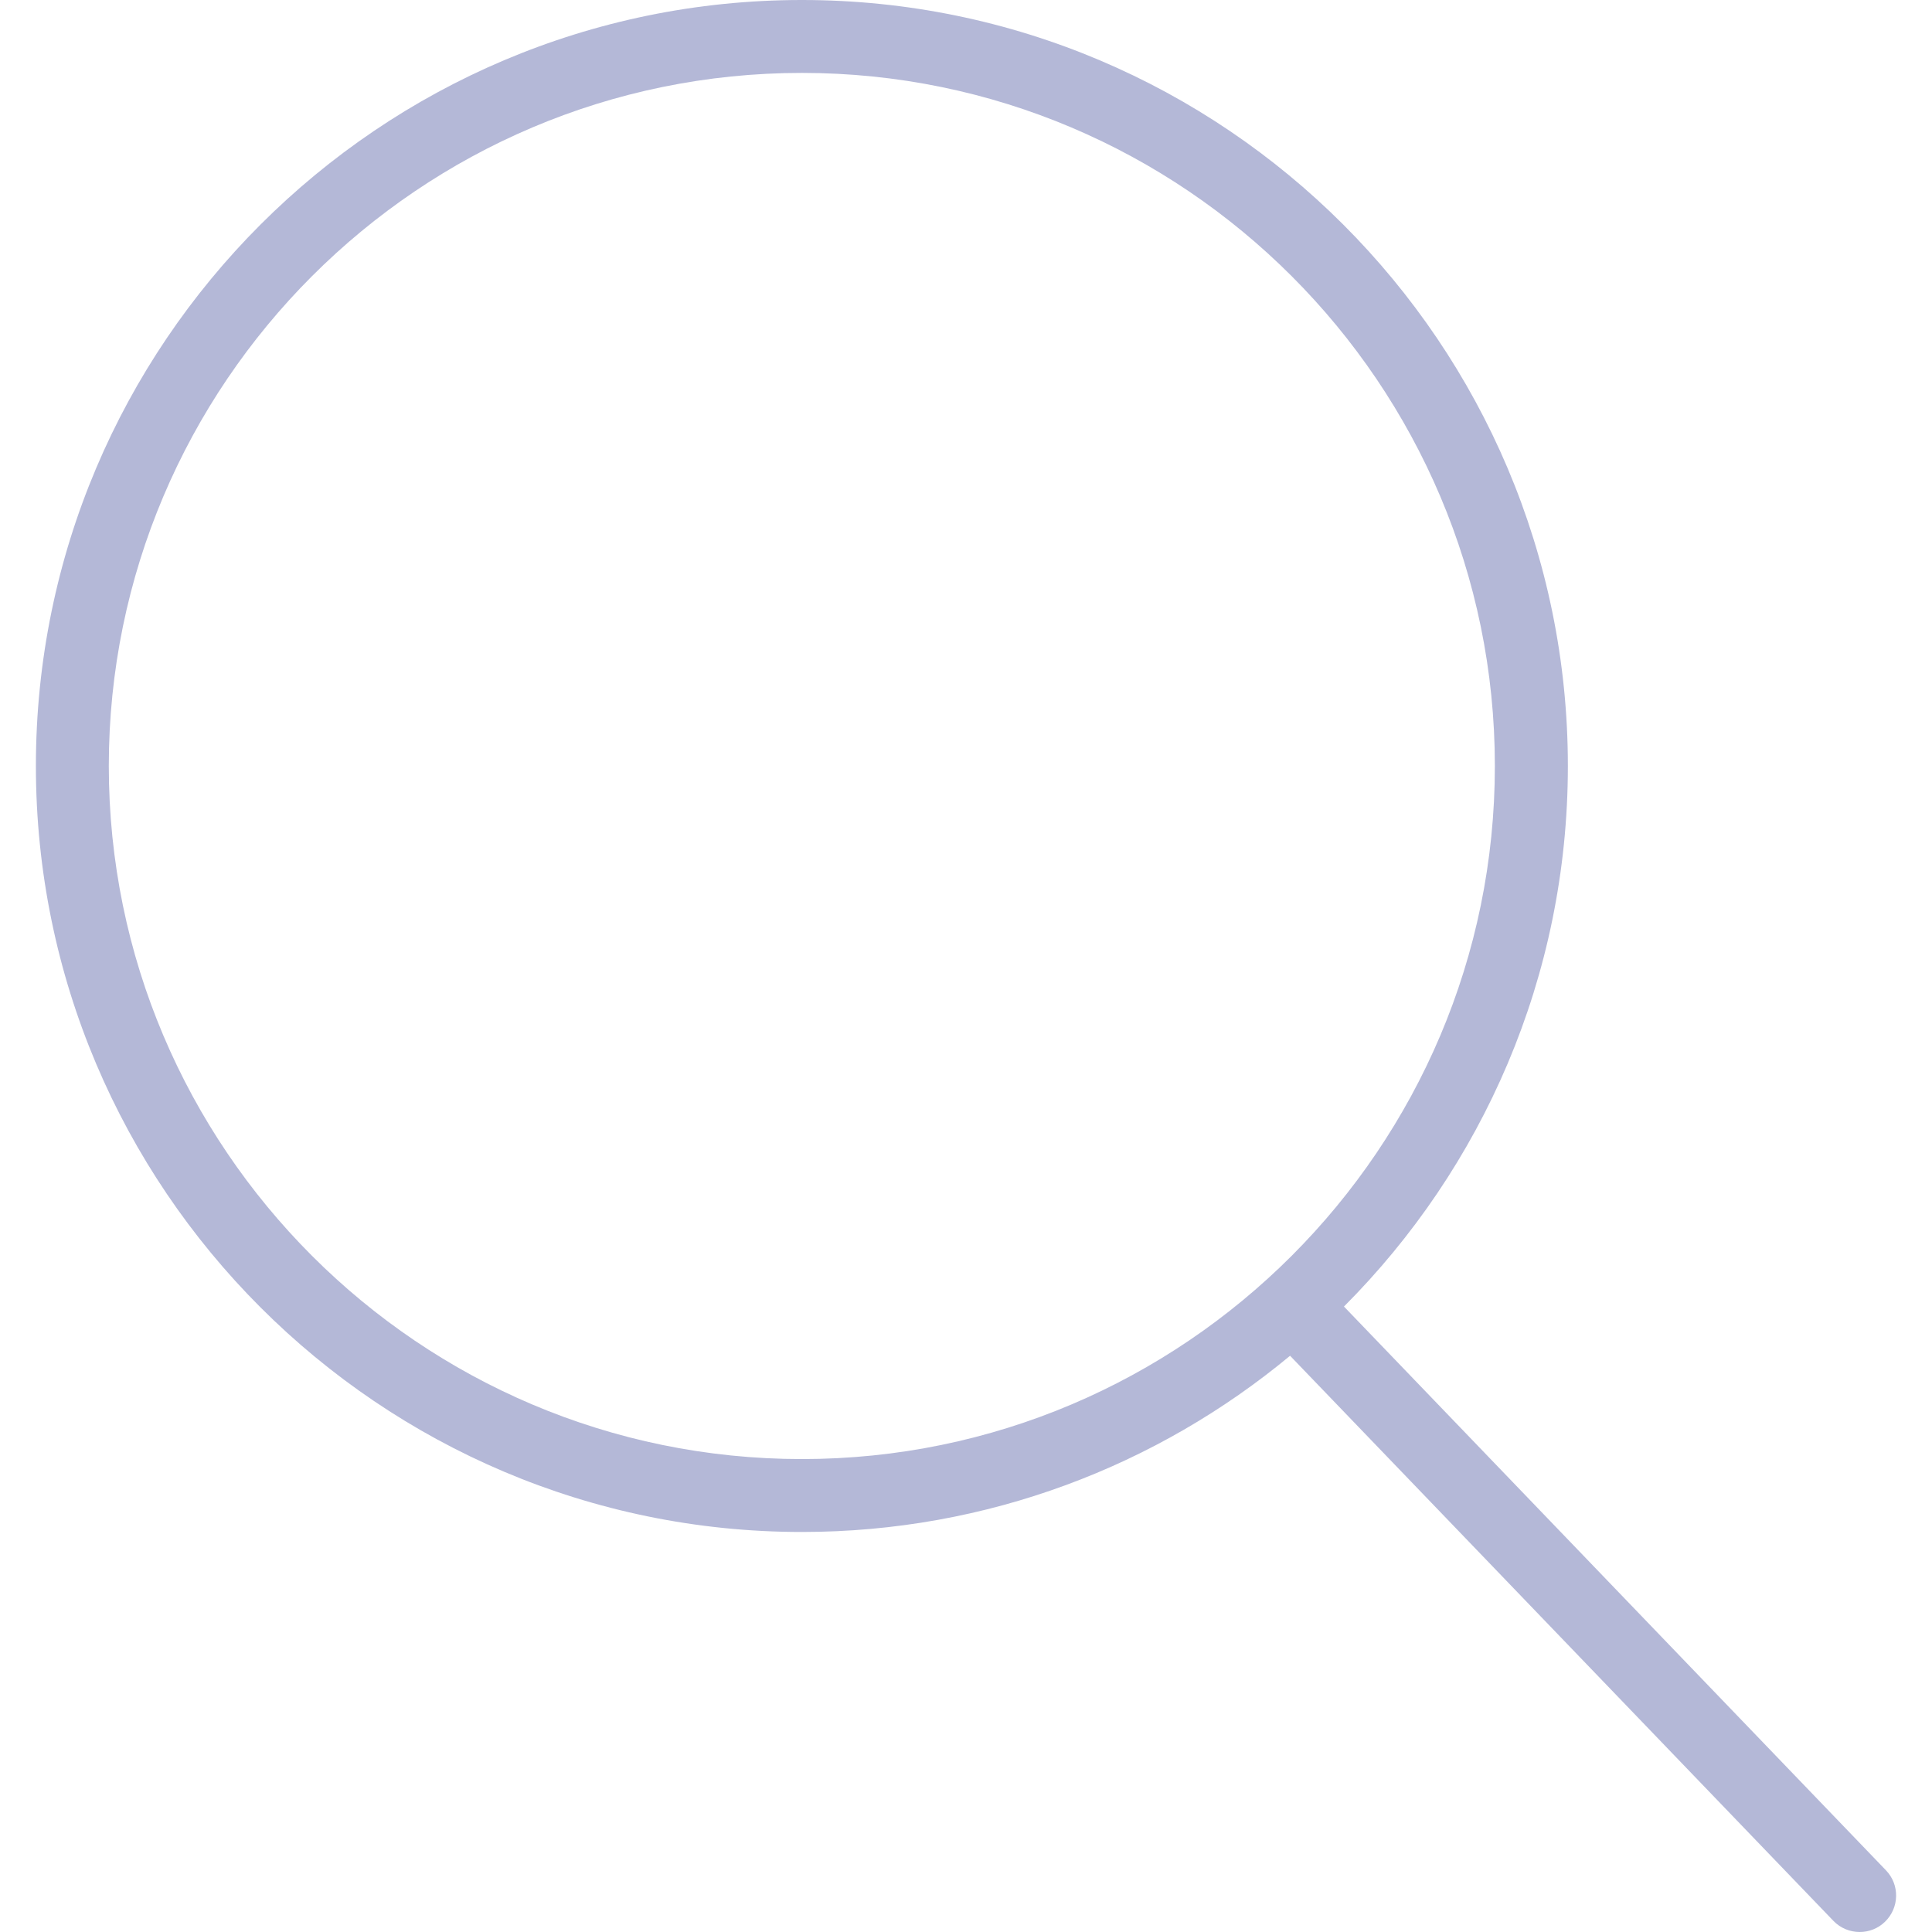 <svg width="19" height="19" viewBox="0 0 19 19" fill="none" xmlns="http://www.w3.org/2000/svg">
<path d="M18.547 18.393L13.217 12.849C14.577 11.486 15.419 9.606 15.419 7.533C15.419 3.379 12.04 0 7.886 0C3.732 0 0.353 3.379 0.353 7.533C0.353 11.687 3.732 15.066 7.886 15.066C9.709 15.066 11.383 14.415 12.687 13.333L18.03 18.89C18.1 18.963 18.194 19 18.289 19C18.378 19 18.468 18.967 18.537 18.9C18.68 18.762 18.684 18.535 18.547 18.393ZM7.886 14.349C4.127 14.349 1.07 11.291 1.07 7.533C1.07 3.775 4.127 0.717 7.886 0.717C11.644 0.717 14.701 3.775 14.701 7.533C14.701 11.291 11.644 14.349 7.886 14.349Z" fill="#B4B8D7"/>
</svg>
